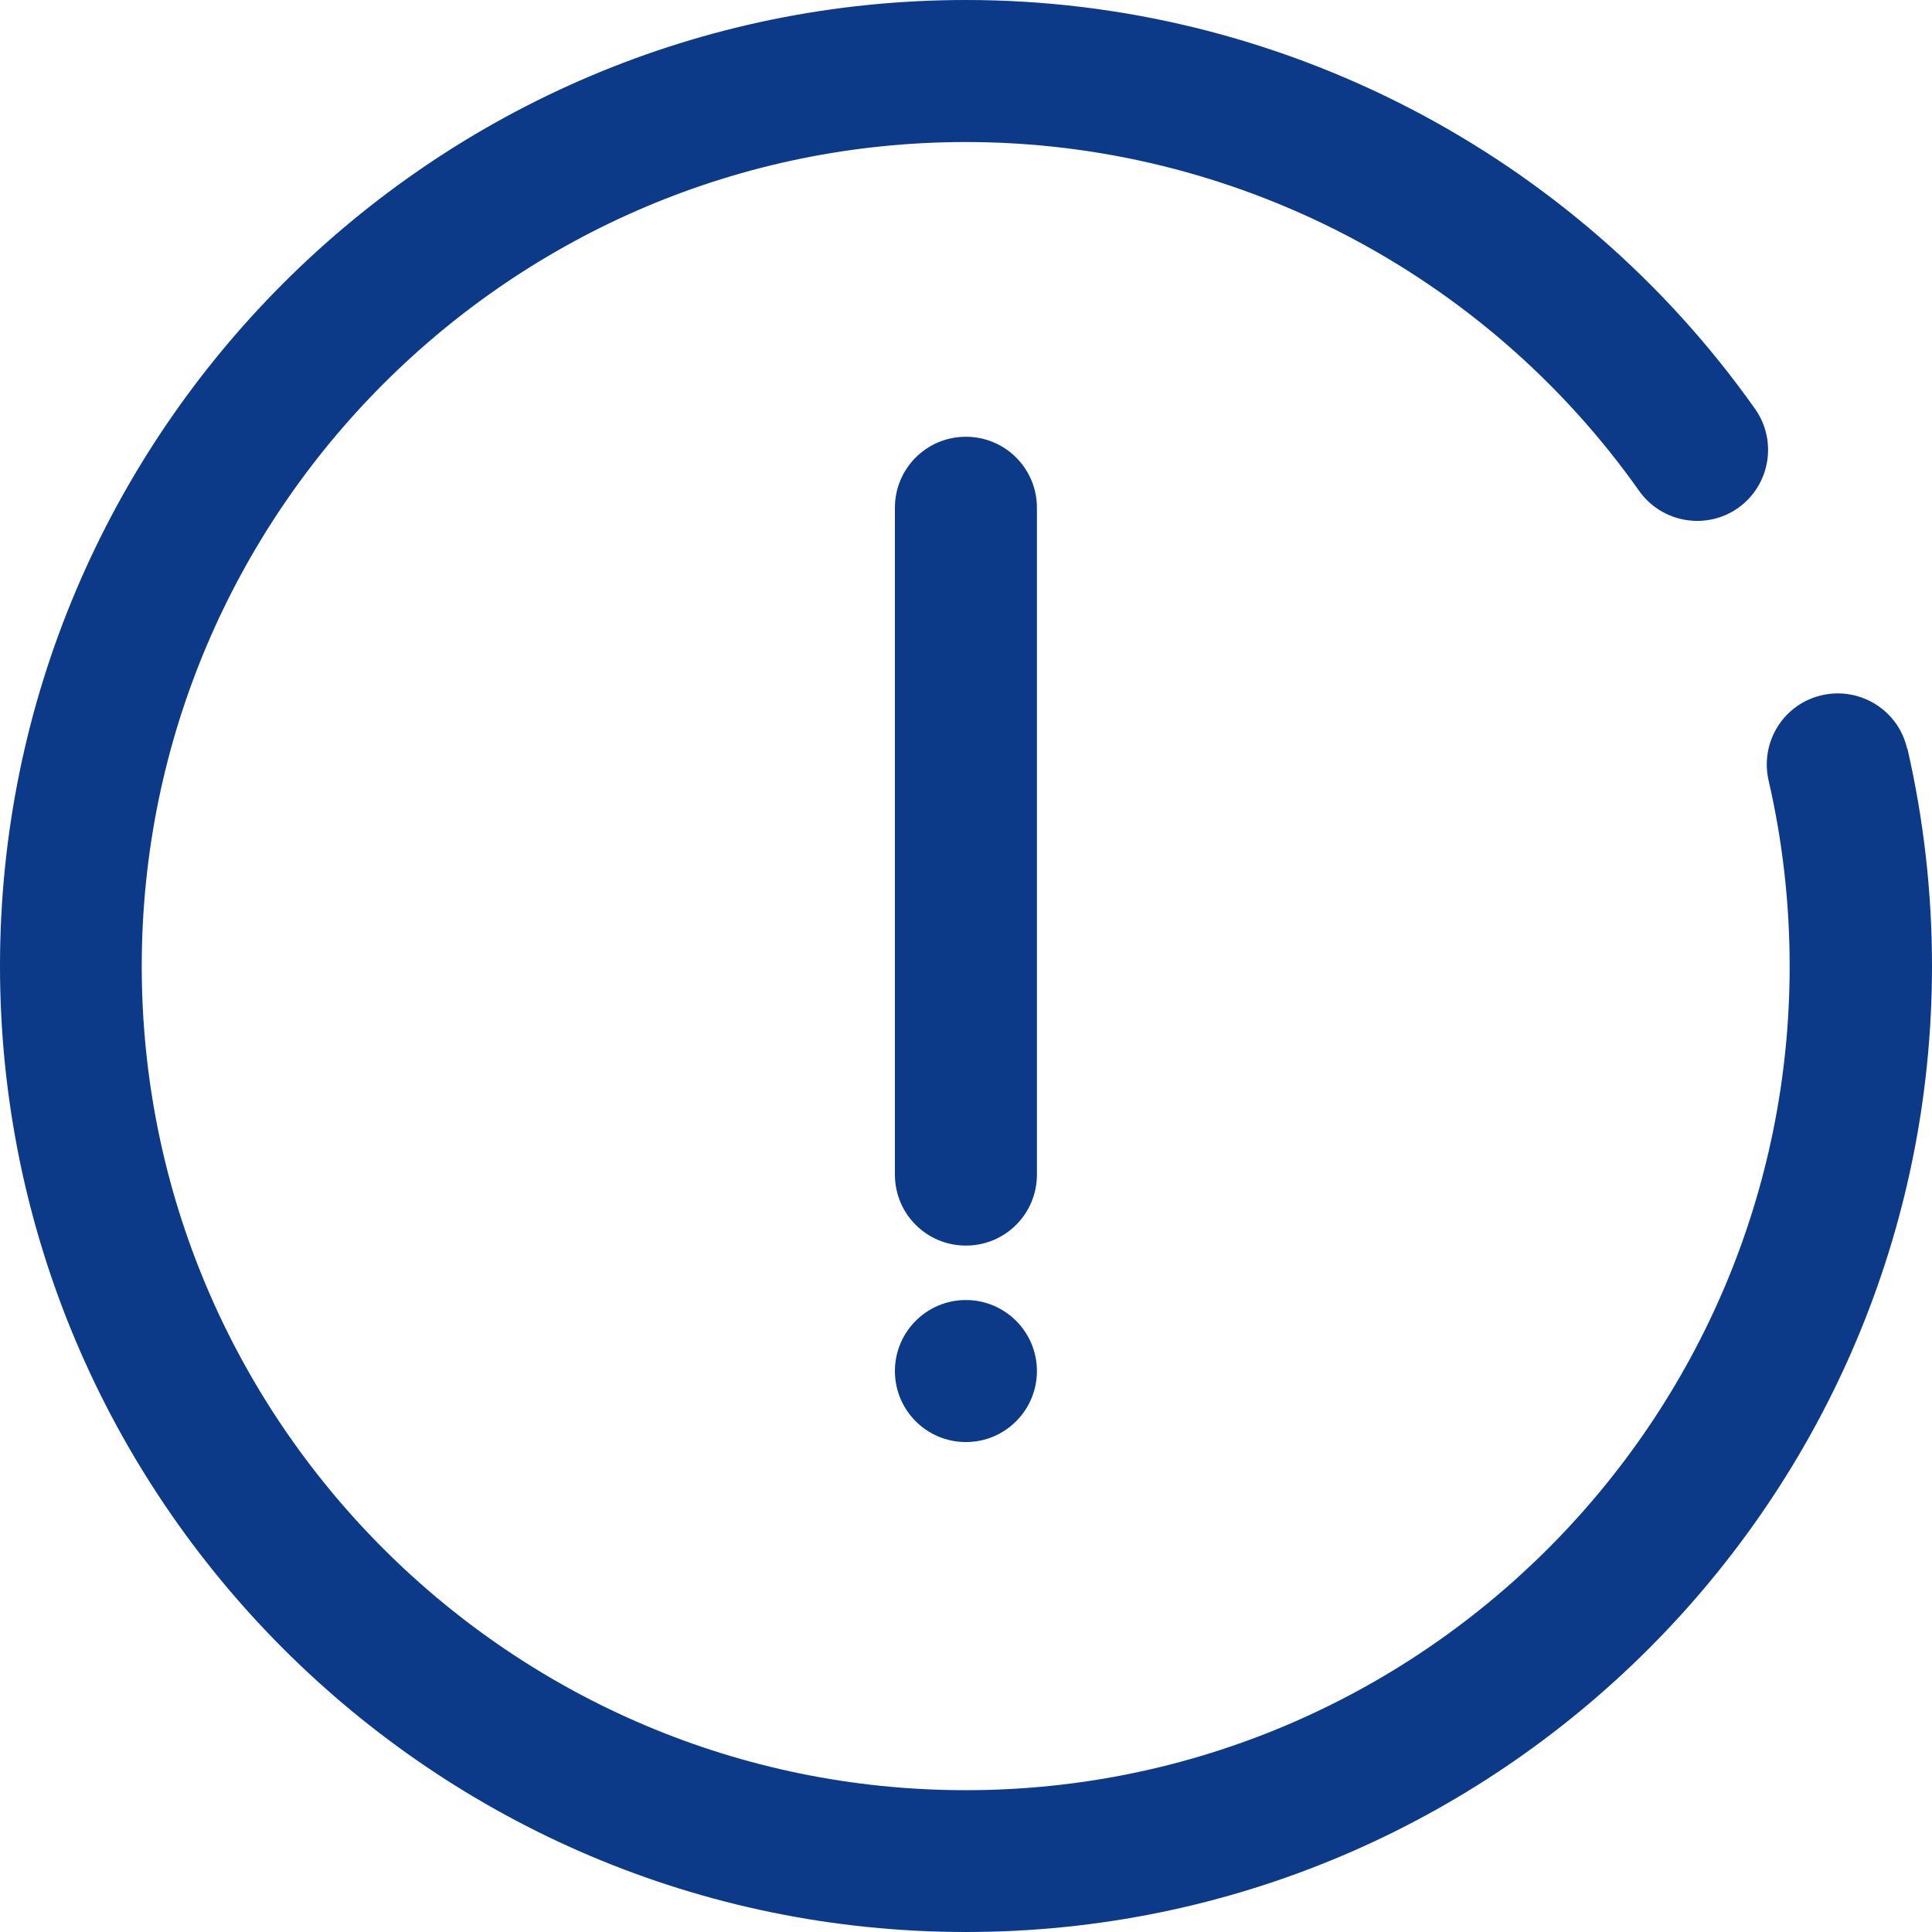 <svg width="209" height="209" viewBox="0 0 209 209" fill="none" xmlns="http://www.w3.org/2000/svg">
<path d="M206.304 80.97C205.356 76.821 201.209 74.262 197.086 75.207C192.937 76.156 190.378 80.277 191.323 84.426C192.835 90.981 193.602 97.74 193.602 104.526C193.602 153.664 153.632 193.66 104.468 193.66C55.305 193.66 15.334 153.69 15.334 104.526C15.336 55.363 55.36 15.365 104.495 15.365C133.404 15.365 160.622 29.475 177.322 53.108C179.781 56.564 184.567 57.384 188.026 54.95C191.482 52.491 192.302 47.705 189.868 44.246C170.28 16.54 138.374 0 104.5 0C46.888 0 0 46.884 0 104.5C0 162.112 46.884 209 104.5 209C162.116 209 209 162.116 209 104.5C209 96.561 208.103 88.65 206.337 80.969L206.304 80.97Z" fill="#0C3988"/>
<path d="M112.172 148.318C112.172 152.561 108.732 156 104.49 156C100.248 156 96.809 152.561 96.809 148.318C96.809 144.074 100.248 140.635 104.49 140.635C108.732 140.635 112.172 144.074 112.172 148.318Z" fill="#0C3988"/>
<path d="M112.172 54.929C112.172 50.678 108.741 47.248 104.49 47.248C100.239 47.248 96.809 50.679 96.809 54.929V127.065C96.809 131.316 100.239 134.746 104.49 134.746C108.741 134.746 112.172 131.316 112.172 127.065V54.929Z" fill="#0C3988"/>
</svg>
